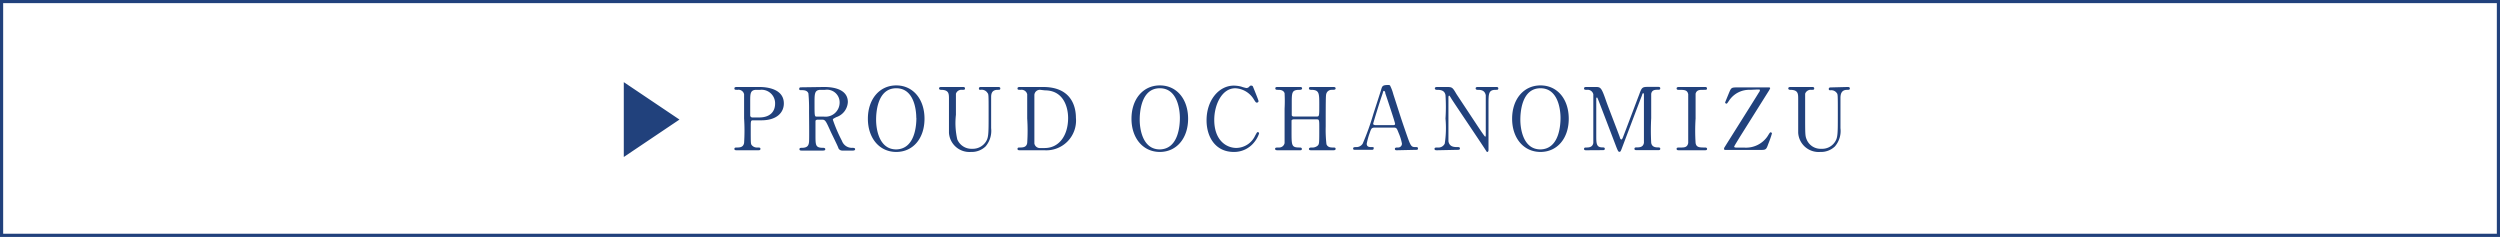 <svg xmlns="http://www.w3.org/2000/svg" viewBox="0 0 237.1 22.47"><defs><style>.cls-2{fill:#21417c}</style></defs><g id="レイヤー_2" data-name="レイヤー 2"><g id="レイヤー_1-2" data-name="レイヤー 1"><path d="M.15.15h236.8v22.17H.15z" style="fill:none;stroke:#21417c;stroke-miterlimit:10;stroke-width:.3px"/><path d="M72 8.25c.31 0 2.34 0 2.34 1.56 0 .85-.65 1.6-2.13 1.6h-.79c-.22 0-.22.07-.22.69 0 1.51 0 1.52.09 1.66a.64.64 0 0 0 .55.23c.18 0 .28 0 .28.13s-.11.13-.23.13h-2c-.12 0-.24 0-.24-.13s.13-.13.21-.13c.28 0 .63 0 .71-.43a18 18 0 0 0 0-2.33V8.94a.54.54 0 0 0-.62-.42c-.21 0-.3 0-.3-.13s.12-.14.24-.14Zm0 2.89c1.08 0 1.51-.6 1.51-1.3a1.28 1.28 0 0 0-1.41-1.32h-.36c-.59 0-.59.37-.59 1.08v1.36a.2.2 0 0 0 .21.18ZM78.14 8.25c.39 0 2.27 0 2.27 1.43a1.59 1.59 0 0 1-1.1 1.43c-.28.15-.32.16-.32.25a14 14 0 0 0 .86 2 1 1 0 0 0 1 .66c.08 0 .25 0 .25.13s-.17.13-.21.13h-1a.39.39 0 0 1-.38-.24c0-.08-.64-1.36-.73-1.56-.45-1-.51-1.13-.8-1.13h-.45a.22.22 0 0 0-.19.1v1.36c0 1 0 1.21.76 1.21 0 0 .17 0 .17.13s-.15.13-.24.13h-2c-.08 0-.21 0-.21-.13s.12-.13.23-.13c.57 0 .65-.27.68-.57s0-2.54 0-2.93a15 15 0 0 0-.06-1.66c-.11-.31-.46-.31-.65-.31s-.22 0-.22-.14.14-.13.24-.13Zm-.3.27c-.59 0-.59.37-.59 1.22 0 1.29 0 1.32.22 1.32h.67a1.34 1.34 0 0 0 1.49-1.3 1.2 1.2 0 0 0-1.38-1.24ZM85 14.41c-1.59 0-2.69-1.3-2.69-3.15S83.41 8.1 85 8.1s2.68 1.3 2.68 3.16-1.08 3.15-2.68 3.15m1.9-3.23c0-.75-.21-2.81-1.9-2.81-1.84 0-1.91 2.42-1.91 3 0 .79.24 2.8 1.91 2.8 1.84-.04 1.91-2.43 1.91-2.99ZM94.64 8.25c.1 0 .23 0 .23.14s-.12.13-.26.13c-.61 0-.61.48-.61.73v2.91a2.28 2.28 0 0 1-.53 1.73 1.9 1.9 0 0 1-1.39.52A1.94 1.94 0 0 1 90 12.59v-3.2c0-.5 0-.87-.76-.87 0 0-.18 0-.18-.13s.12-.14.24-.14h2c.1 0 .22 0 .22.14s-.11.13-.26.13a.55.55 0 0 0-.6.37v2a6.9 6.9 0 0 0 .13 2.33 1.45 1.45 0 0 0 1.41.89 1.47 1.47 0 0 0 1.28-.64c.28-.41.28-.76.28-2.66s0-1.86-.11-2a.64.64 0 0 0-.65-.29c-.09 0-.16 0-.16-.13s.12-.14.2-.14ZM98.93 8.25c2.78 0 3.11 2 3.11 2.92a2.82 2.82 0 0 1-3 3.08h-2.3c-.12 0-.24 0-.24-.13s.12-.13.17-.13c.32 0 .68 0 .75-.43a18 18 0 0 0 0-2.33V8.94a.55.55 0 0 0-.62-.42c-.21 0-.3 0-.3-.13s.12-.14.24-.14Zm-.26.27a.52.52 0 0 0-.57.48v4.61a.53.53 0 0 0 .57.43h.4c1.39 0 2.23-1.21 2.23-2.85 0-1-.42-2.62-2.2-2.62ZM110 14.41c-1.59 0-2.69-1.3-2.69-3.15S108.4 8.1 110 8.1s2.68 1.3 2.68 3.16-1.1 3.15-2.68 3.15m1.9-3.23c0-.75-.22-2.81-1.9-2.81-1.84 0-1.91 2.42-1.91 3 0 .79.24 2.8 1.91 2.8 1.83-.04 1.9-2.43 1.9-2.99M118.82 8.19s.54 1.31.54 1.4a.15.15 0 0 1-.16.14c-.08 0-.09 0-.26-.26a2.18 2.18 0 0 0-1.78-1.1c-1.29 0-2 1.58-2 3 0 1.91 1.12 2.66 2.1 2.66a2 2 0 0 0 1.78-1.17c.18-.32.18-.33.25-.33a.12.12 0 0 1 .12.13 2.6 2.6 0 0 1-.46.83 2.42 2.42 0 0 1-1.94.92c-1.73 0-2.58-1.41-2.58-3 0-1.93 1.19-3.29 2.58-3.29a3 3 0 0 1 .7.09 3.4 3.4 0 0 0 .5.14.4.4 0 0 0 .22-.08c.13-.14.15-.15.21-.15a.19.19 0 0 1 .18.07M124.89 11.05c.23 0 .23-.05.23-1.13s0-1.4-.77-1.4c-.07 0-.21 0-.21-.14s.14-.13.22-.13h2.1c.05 0 .21 0 .21.13s-.11.14-.36.14a.52.52 0 0 0-.5.31c-.07.17-.08.2-.08 3.17a12 12 0 0 0 .07 1.67c.11.32.45.32.61.32s.26 0 .26.13-.16.13-.21.13h-2.1c-.08 0-.22 0-.22-.12s.14-.14.23-.14a.8.8 0 0 0 .58-.16c.17-.16.17-.17.17-1.68 0-.76 0-.83-.23-.83h-2.21a.23.23 0 0 0-.19.1v1.06c0 1.35 0 1.51.77 1.51.06 0 .21 0 .21.14s-.15.12-.22.12h-2.1c-.05 0-.22 0-.22-.13s.11-.13.37-.13a.52.52 0 0 0 .53-.42v-3.25a14 14 0 0 0 0-1.48c-.11-.32-.46-.32-.61-.32s-.27 0-.27-.14.16-.13.22-.13h2.1c.08 0 .22 0 .22.13s-.14.14-.24.14c-.74 0-.74.24-.74 1.3v1.12a.19.19 0 0 0 .19.11ZM132.49 14.25c-.09 0-.2 0-.2-.13s.13-.13.33-.13a.36.36 0 0 0 .34-.37 4.6 4.6 0 0 0-.31-1c-.18-.46-.2-.52-.48-.52h-1.78c-.3 0-.34.09-.47.46a7 7 0 0 0-.3 1.07c0 .32.27.32.47.32s.19 0 .19.13-.13.13-.19.13h-1.58c-.07 0-.18 0-.18-.12s.09-.14.28-.14a.7.7 0 0 0 .63-.33 24 24 0 0 0 1-2.78c.1-.32.63-1.94.74-2.31s.13-.47.71-.47a.17.17 0 0 1 .18.13 4 4 0 0 1 .27.74c.58 1.78.63 2 1.15 3.5s.52 1.52 1 1.52c.11 0 .19 0 .19.14s-.13.12-.19.12Zm-.39-2.38c.09 0 .21 0 .21-.13s-.78-2.46-.93-2.9c0-.14-.07-.22-.13-.22s-.05 0-.14.3c-.24.67-.88 2.76-.88 2.83s.13.12.23.12ZM136.3 14.25c-.12 0-.25 0-.25-.13s.1-.13.31-.13a.66.66 0 0 0 .66-.37 9.8 9.8 0 0 0 .07-2.38 17 17 0 0 0 0-2.22c-.09-.5-.55-.5-.83-.5 0 0-.18 0-.18-.13s.13-.14.25-.14h.8c.59 0 .61 0 1 .67l1.8 2.72c.11.17.87 1.32.92 1.32s.06-.06.06-.17V9.03c-.1-.51-.52-.51-.79-.51 0 0-.17 0-.17-.13s.11-.14.23-.14h1.71c.09 0 .21 0 .21.14s-.11.13-.25.13c-.68 0-.68.37-.68 1.36v4.34s0 .19-.11.19a.13.13 0 0 1-.1-.07c0-.06-3.28-4.9-3.32-5-.15-.24-.16-.27-.2-.27s-.07.07-.07.16v4.17c.1.55.55.55.9.55.07 0 .19 0 .19.13s-.11.13-.26.13ZM146.1 14.41c-1.59 0-2.69-1.3-2.69-3.15s1.09-3.16 2.69-3.16 2.68 1.3 2.68 3.16-1.09 3.15-2.68 3.15m1.9-3.23c0-.75-.21-2.81-1.9-2.81-1.84 0-1.91 2.42-1.91 3 0 .79.24 2.8 1.91 2.8 1.83-.04 1.9-2.43 1.9-2.99M150.45 14.25c-.1 0-.22 0-.22-.13s.13-.13.17-.13c.27 0 .63 0 .71-.43V8.94a.55.55 0 0 0-.61-.42c-.16 0-.27 0-.27-.13s.12-.14.22-.14h.84c.52 0 .58 0 1.07 1.43.19.53 1.1 2.87 1.27 3.35 0 .06.07.2.14.2s.13-.15.17-.26c.43-1.11 1.09-2.88 1.52-4 .23-.63.27-.73.79-.73h1c.09 0 .21 0 .21.14s-.14.13-.16.13c-.33 0-.63 0-.7.39v2.3a22 22 0 0 0 0 2.35c.06.34.32.43.61.43.13 0 .25 0 .25.13s-.12.13-.21.13h-2c-.12 0-.24 0-.24-.13s.13-.13.18-.13c.29 0 .64 0 .72-.43V8.97s0-.13-.06-.13-.06 0-.15.27c-.19.48-1.8 4.74-1.9 5s-.13.29-.22.29-.14-.09-.28-.44c-.28-.73-1.72-4.52-1.78-4.63s0-.07-.07-.07-.06 0-.06.14v3.42c0 .78 0 1.16.58 1.16.11 0 .23 0 .23.13s-.12.13-.21.13ZM159.24 14.25c-.1 0-.23 0-.23-.13s.07-.13.39-.13.63 0 .71-.43V8.94c-.08-.42-.37-.42-.92-.42-.05 0-.18 0-.18-.13s.13-.14.24-.14h2.42c.1 0 .22 0 .22.14s-.07.13-.38.13-.6 0-.7.37v2.35a18 18 0 0 0 0 2.32c.07.43.37.43.92.43 0 0 .17 0 .17.13s-.12.13-.22.13ZM166 8.52a2.29 2.29 0 0 0-2 1c-.2.3-.21.31-.27.31a.13.13 0 0 1-.12-.12s.35-.86.41-1c.17-.39.22-.42.73-.42h3c.06 0 .13 0 .13.09a2 2 0 0 1-.18.32L165 13c-.14.24-.53.85-.53.91s.07.09.25.09h.73a2.46 2.46 0 0 0 2.18-1.07c.21-.34.24-.38.29-.38a.12.12 0 0 1 .13.11 10 10 0 0 1-.35 1c-.19.54-.23.56-.76.56h-3.29c-.07 0-.13 0-.13-.07a.17.17 0 0 1 0-.12c.09-.16 3.19-5.07 3.28-5.24a.46.46 0 0 0 .11-.22c0-.08 0-.08-.27-.08ZM175.21 8.25c.1 0 .23 0 .23.14s-.12.13-.26.13c-.58 0-.62.47-.63.73v2.91a2.24 2.24 0 0 1-.53 1.73 1.9 1.9 0 0 1-1.39.52 1.94 1.94 0 0 1-2.09-1.82v-3.2c0-.5 0-.87-.76-.87 0 0-.18 0-.18-.13s.12-.14.24-.14h2c.1 0 .22 0 .22.14s-.11.13-.26.13a.56.56 0 0 0-.6.37v2c0 1.81 0 2 .14 2.33a1.42 1.42 0 0 0 1.4.89 1.44 1.44 0 0 0 1.28-.64c.28-.41.28-.76.28-2.66s0-1.86-.11-2a.63.63 0 0 0-.58-.25c-.1 0-.17 0-.17-.13s.12-.14.2-.14ZM59.16 14.89v-7.1l5.28 3.55z" class="cls-2"/></g></g></svg>